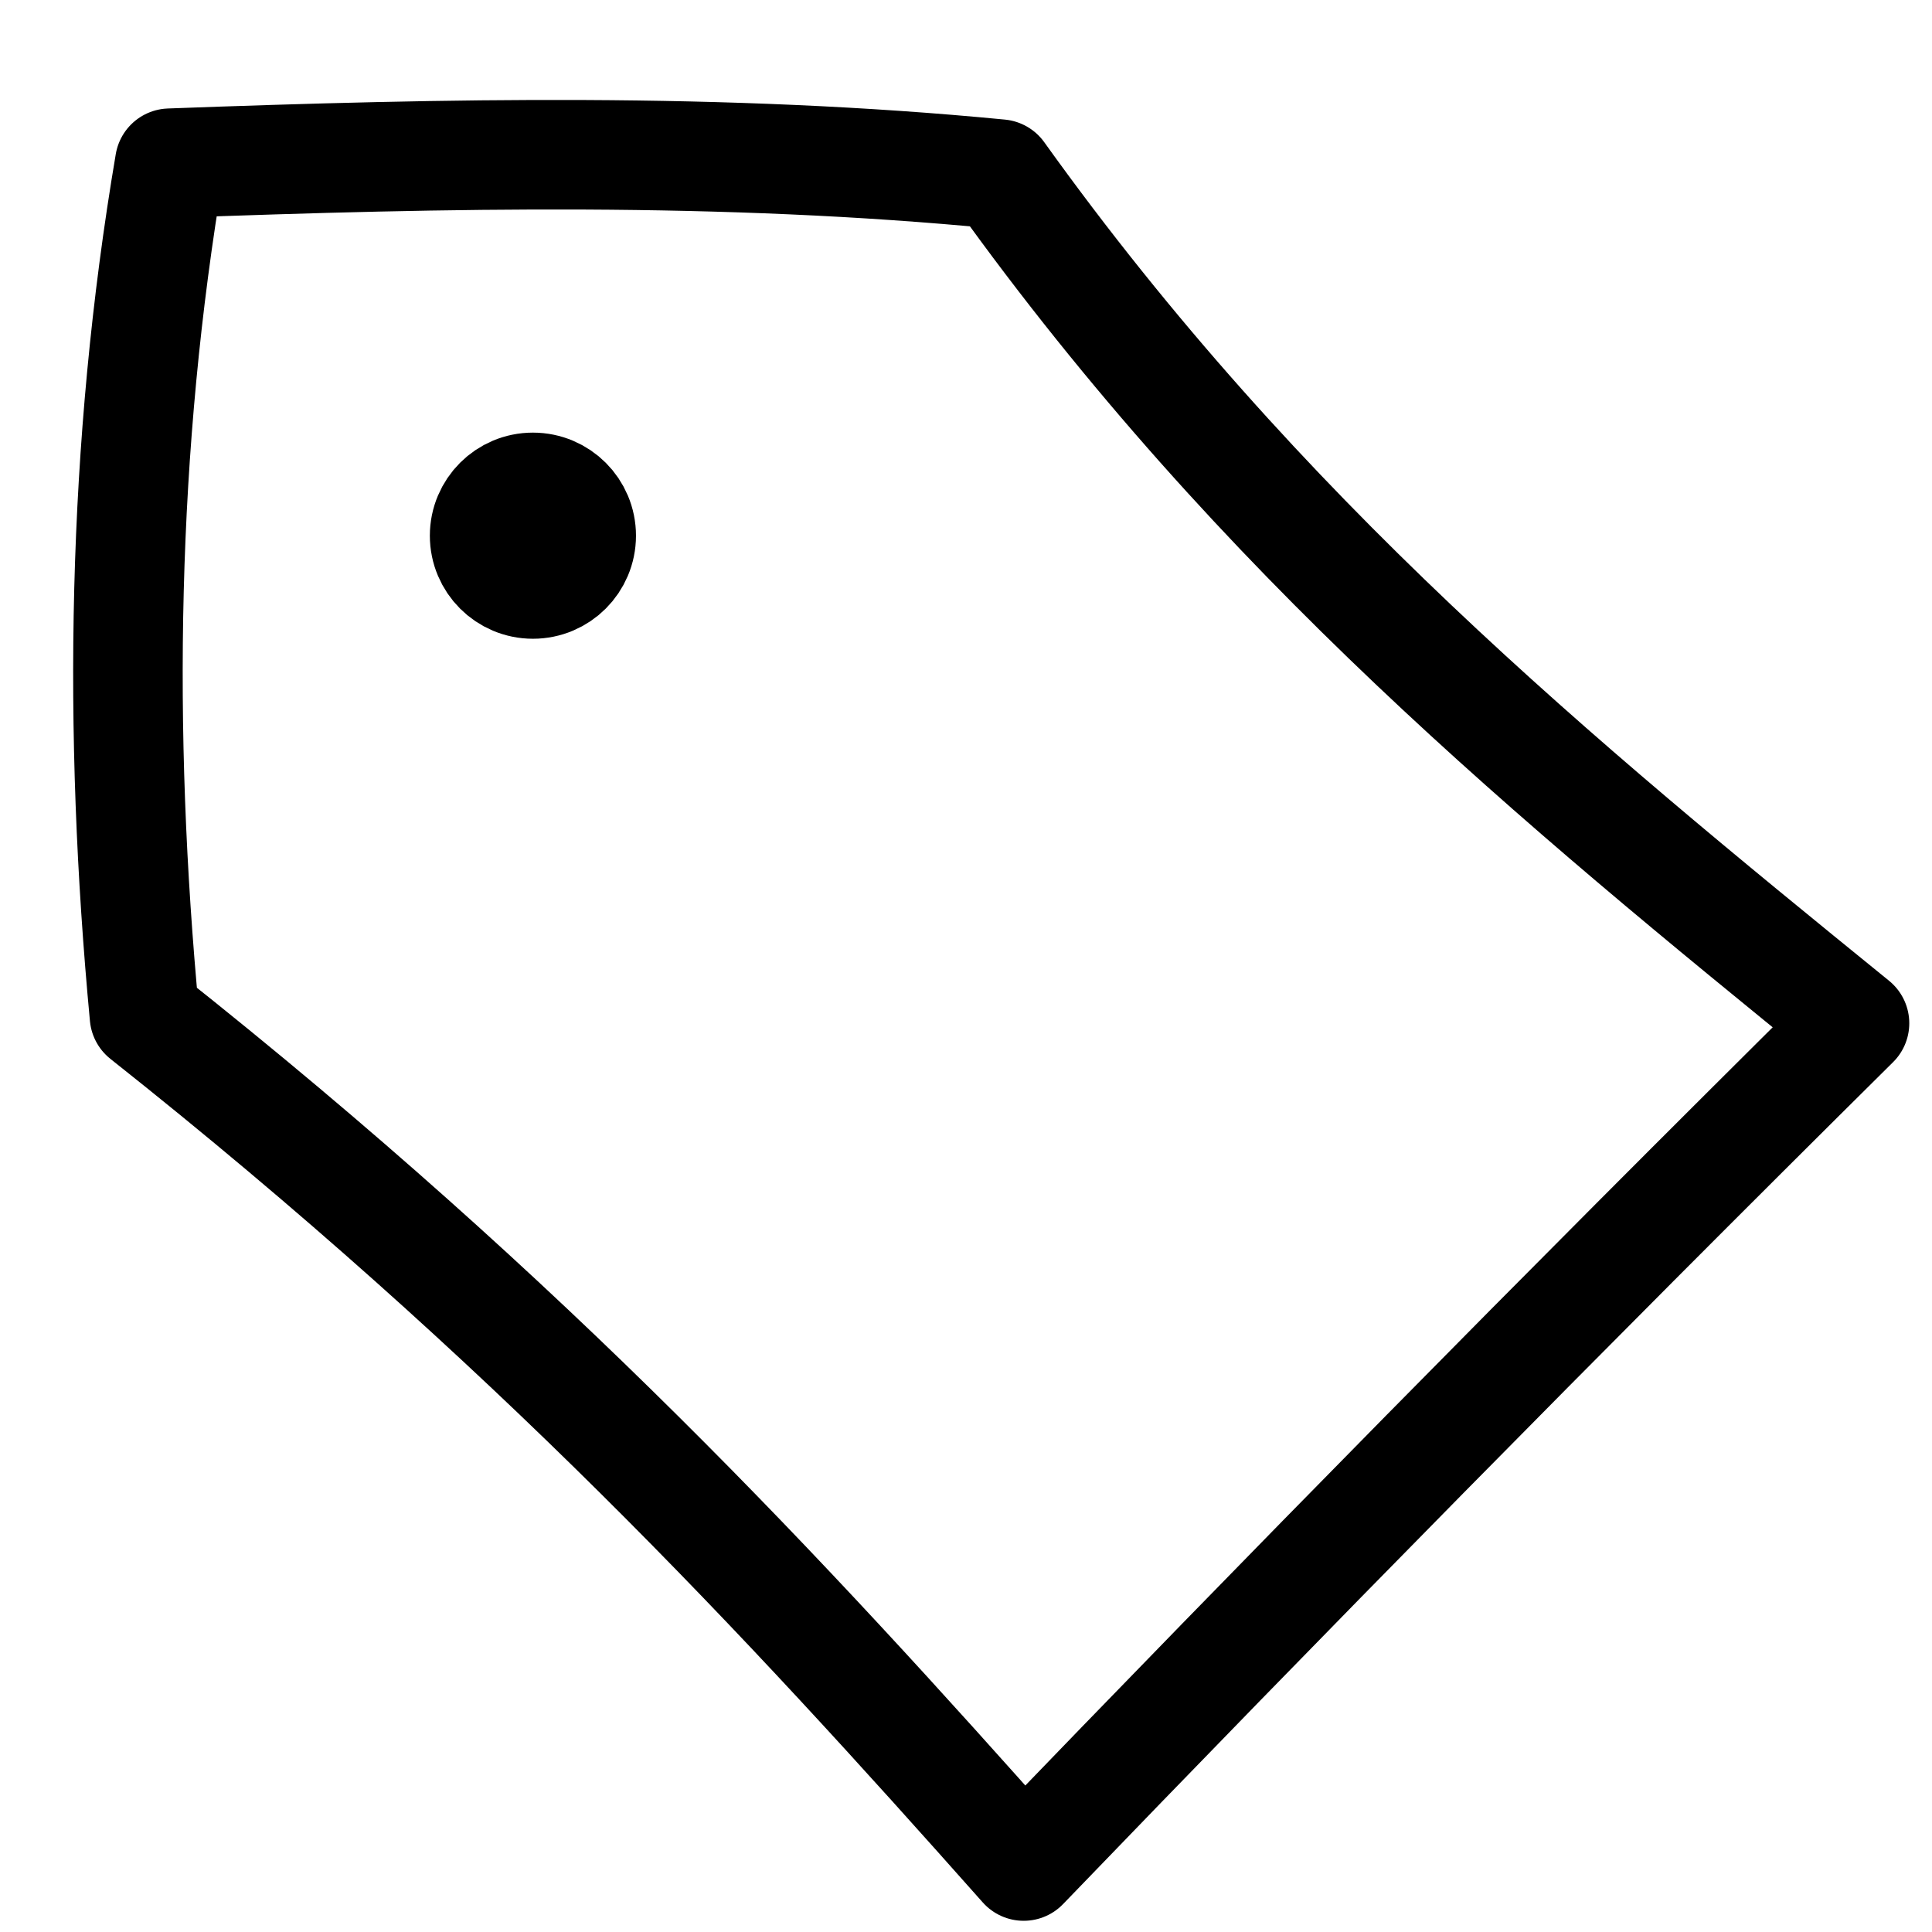 <svg xmlns="http://www.w3.org/2000/svg" id="svg1" version="1.1" height="2000.0" width="2000.0" viewBox="0.0 0.0 2000.0 2000.0">
  <defs id="defs1"></defs>
  <path id="path1" style="opacity:1;fill:none;fill-opacity:1;stroke:#000000;stroke-width:113.386;stroke-linecap:round;stroke-linejoin:round;stroke-dasharray:none;stroke-opacity:1;paint-order:fill stroke markers" d="m 175.749,168.964 c 286.394,-10.557 572.787,-16.477 859.181,11.275 269.852,376.675 577.023,628.95 884.85,879.041 -307.256,304.521 -591.628,593.785 -860.07,872.43 C 811.662,1652.225 550.423,1369.441 149.552,1051.75 121.873,757.488 125.804,463.226 175.749,168.964 Z"></path>
  <ellipse id="ellipse1" transform="translate(97.676, 148.255)" style="fill:#000000;fill-opacity:1;stroke:#000000;stroke-opacity:1;stroke-width:113.386;stroke-linecap:round;paint-order:fill stroke markers;stroke-linejoin:round;opacity:1;stroke-dasharray:none" ry="50.0" rx="50.0" cy="406.285" cx="453.995"></ellipse>
  <title id="title1">unikate.svg</title>
</svg>
